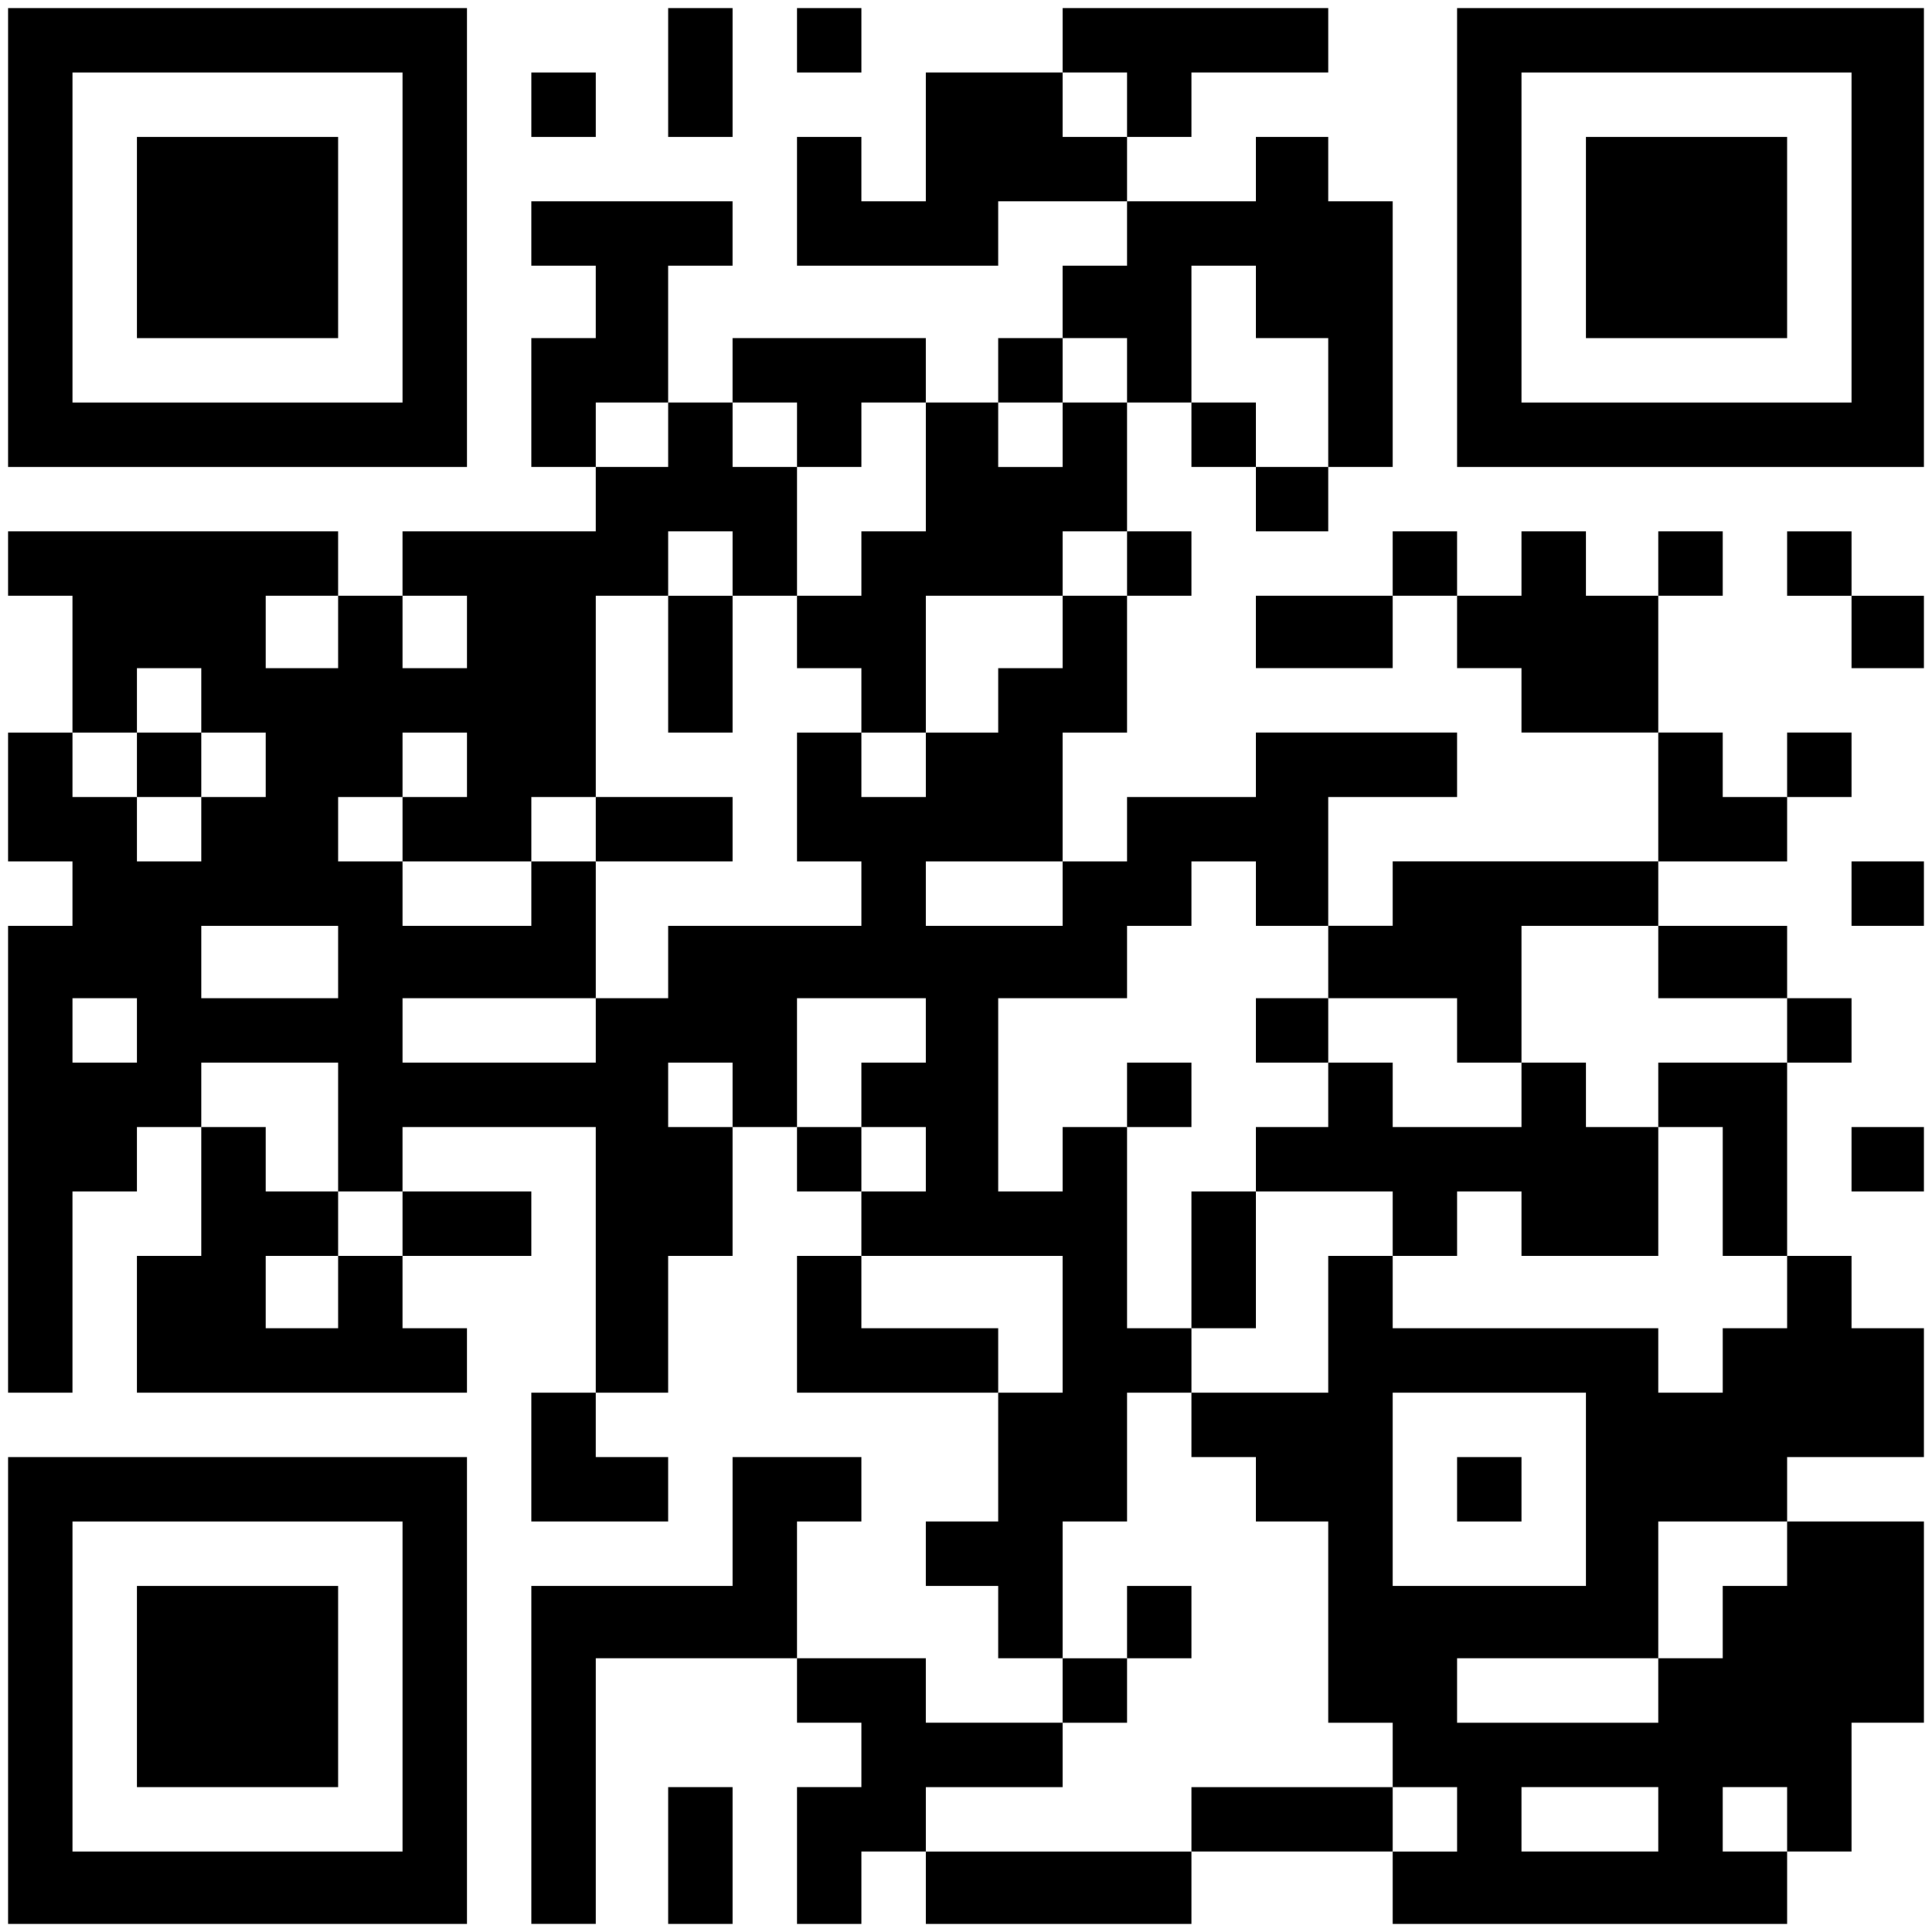 <?xml version="1.0" encoding="UTF-8" standalone="yes"?>
<svg version="1.0" xmlns="http://www.w3.org/2000/svg" width="240" height="240" viewBox="0 0 240 240" preserveAspectRatio="xMidYMid meet">
  <g transform="translate(0,240) scale(0.1,-0.1)" fill="#000000" stroke="none">
    <path d="M10 2105 l0 -285 285 0 285 0 0 285 0 285 -285 0 -285 0 0 -285z
m490 0 l0 -205 -205 0 -205 0 0 205 0 205 205 0 205 0 0 -205z"/>
    <path d="M170 2105 l0 -125 125 0 125 0 0 125 0 125 -125 0 -125 0 0 -125z"/>
    <path d="M830 2310 l0 -80 40 0 40 0 0 80 0 80 -40 0 -40 0 0 -80z"/>
    <path d="M990 2350 l0 -40 40 0 40 0 0 40 0 40 -40 0 -40 0 0 -40z"/>
    <path d="M1320 2350 l0 -40 -85 0 -85 0 0 -80 0 -80 -40 0 -40 0 0 40 0 40
-40 0 -40 0 0 -80 0 -80 125 0 125 0 0 40 0 40 80 0 80 0 0 -40 0 -40 -40 0
-40 0 0 -45 0 -45 -40 0 -40 0 0 -40 0 -40 -45 0 -45 0 0 40 0 40 -120 0 -120
0 0 -40 0 -40 -40 0 -40 0 0 85 0 85 40 0 40 0 0 40 0 40 -125 0 -125 0 0 -40
0 -40 40 0 40 0 0 -45 0 -45 -40 0 -40 0 0 -80 0 -80 40 0 40 0 0 -40 0 -40
-120 0 -120 0 0 -40 0 -40 -40 0 -40 0 0 40 0 40 -205 0 -205 0 0 -40 0 -40
40 0 40 0 0 -85 0 -85 -40 0 -40 0 0 -80 0 -80 40 0 40 0 0 -40 0 -40 -40 0
-40 0 0 -290 0 -290 40 0 40 0 0 125 0 125 40 0 40 0 0 40 0 40 40 0 40 0 0
-80 0 -80 -40 0 -40 0 0 -85 0 -85 205 0 205 0 0 40 0 40 -40 0 -40 0 0 45 0
45 80 0 80 0 0 40 0 40 -80 0 -80 0 0 40 0 40 120 0 120 0 0 -165 0 -165 -40
0 -40 0 0 -80 0 -80 85 0 85 0 0 40 0 40 -45 0 -45 0 0 40 0 40 45 0 45 0 0
85 0 85 40 0 40 0 0 80 0 80 40 0 40 0 0 -40 0 -40 40 0 40 0 0 -40 0 -40 -40
0 -40 0 0 -85 0 -85 125 0 125 0 0 -80 0 -80 -45 0 -45 0 0 -40 0 -40 45 0 45
0 0 -45 0 -45 40 0 40 0 0 -40 0 -40 -85 0 -85 0 0 40 0 40 -80 0 -80 0 0 85
0 85 40 0 40 0 0 40 0 40 -80 0 -80 0 0 -80 0 -80 -125 0 -125 0 0 -210 0
-210 40 0 40 0 0 165 0 165 125 0 125 0 0 -40 0 -40 40 0 40 0 0 -40 0 -40
-40 0 -40 0 0 -85 0 -85 40 0 40 0 0 45 0 45 40 0 40 0 0 -45 0 -45 165 0 165
0 0 45 0 45 125 0 125 0 0 -45 0 -45 245 0 245 0 0 45 0 45 40 0 40 0 0 80 0
80 45 0 45 0 0 125 0 125 -85 0 -85 0 0 40 0 40 85 0 85 0 0 80 0 80 -45 0
-45 0 0 45 0 45 -40 0 -40 0 0 120 0 120 40 0 40 0 0 40 0 40 -40 0 -40 0 0
45 0 45 -80 0 -80 0 0 40 0 40 80 0 80 0 0 40 0 40 40 0 40 0 0 40 0 40 -40 0
-40 0 0 -40 0 -40 -40 0 -40 0 0 40 0 40 -40 0 -40 0 0 85 0 85 40 0 40 0 0
40 0 40 -40 0 -40 0 0 -40 0 -40 -45 0 -45 0 0 40 0 40 -40 0 -40 0 0 -40 0
-40 -40 0 -40 0 0 40 0 40 -40 0 -40 0 0 -40 0 -40 -85 0 -85 0 0 -45 0 -45
85 0 85 0 0 45 0 45 40 0 40 0 0 -45 0 -45 40 0 40 0 0 -40 0 -40 85 0 85 0 0
-80 0 -80 -165 0 -165 0 0 -40 0 -40 -40 0 -40 0 0 80 0 80 80 0 80 0 0 40 0
40 -125 0 -125 0 0 -40 0 -40 -80 0 -80 0 0 -40 0 -40 -40 0 -40 0 0 80 0 80
40 0 40 0 0 85 0 85 40 0 40 0 0 40 0 40 -40 0 -40 0 0 80 0 80 40 0 40 0 0
-40 0 -40 40 0 40 0 0 -40 0 -40 45 0 45 0 0 40 0 40 40 0 40 0 0 165 0 165
-40 0 -40 0 0 40 0 40 -45 0 -45 0 0 -40 0 -40 -80 0 -80 0 0 40 0 40 40 0 40
0 0 40 0 40 85 0 85 0 0 40 0 40 -165 0 -165 0 0 -40z m80 -80 l0 -40 -40 0
-40 0 0 40 0 40 40 0 40 0 0 -40z m160 -245 l0 -45 45 0 45 0 0 -80 0 -80 -45
0 -45 0 0 40 0 40 -40 0 -40 0 0 85 0 85 40 0 40 0 0 -45z m-160 -85 l0 -40
-40 0 -40 0 0 -40 0 -40 -40 0 -40 0 0 40 0 40 40 0 40 0 0 40 0 40 40 0 40 0
0 -40z m-570 -80 l0 -40 -45 0 -45 0 0 40 0 40 45 0 45 0 0 -40z m160 0 l0
-40 40 0 40 0 0 40 0 40 40 0 40 0 0 -80 0 -80 -40 0 -40 0 0 -40 0 -40 -40 0
-40 0 0 -45 0 -45 40 0 40 0 0 -40 0 -40 40 0 40 0 0 85 0 85 85 0 85 0 0 40
0 40 40 0 40 0 0 -40 0 -40 -40 0 -40 0 0 -45 0 -45 -40 0 -40 0 0 -40 0 -40
-45 0 -45 0 0 -40 0 -40 -40 0 -40 0 0 40 0 40 -40 0 -40 0 0 -80 0 -80 40 0
40 0 0 -40 0 -40 -120 0 -120 0 0 -45 0 -45 -45 0 -45 0 0 -40 0 -40 -120 0
-120 0 0 40 0 40 120 0 120 0 0 85 0 85 -40 0 -40 0 0 -40 0 -40 -80 0 -80 0
0 40 0 40 -40 0 -40 0 0 40 0 40 40 0 40 0 0 40 0 40 40 0 40 0 0 -40 0 -40
-40 0 -40 0 0 -40 0 -40 80 0 80 0 0 40 0 40 40 0 40 0 0 125 0 125 45 0 45 0
0 40 0 40 40 0 40 0 0 -40 0 -40 40 0 40 0 0 80 0 80 -40 0 -40 0 0 40 0 40
40 0 40 0 0 -40z m-570 -245 l0 -45 -45 0 -45 0 0 45 0 45 45 0 45 0 0 -45z
m160 0 l0 -45 -40 0 -40 0 0 45 0 45 40 0 40 0 0 -45z m-330 -85 l0 -40 40 0
40 0 0 -40 0 -40 -40 0 -40 0 0 -40 0 -40 -40 0 -40 0 0 40 0 40 -40 0 -40 0
0 40 0 40 40 0 40 0 0 40 0 40 40 0 40 0 0 -40z m1070 -240 l0 -40 -85 0 -85
0 0 40 0 40 85 0 85 0 0 -40z m240 0 l0 -40 45 0 45 0 0 -45 0 -45 80 0 80 0
0 -40 0 -40 40 0 40 0 0 85 0 85 85 0 85 0 0 -45 0 -45 80 0 80 0 0 -40 0 -40
-80 0 -80 0 0 -40 0 -40 40 0 40 0 0 -80 0 -80 40 0 40 0 0 -45 0 -45 -40 0
-40 0 0 -40 0 -40 -40 0 -40 0 0 40 0 40 -165 0 -165 0 0 45 0 45 -40 0 -40 0
0 -85 0 -85 -85 0 -85 0 0 -40 0 -40 40 0 40 0 0 -40 0 -40 45 0 45 0 0 -125
0 -125 40 0 40 0 0 -40 0 -40 40 0 40 0 0 -40 0 -40 -40 0 -40 0 0 40 0 40
-125 0 -125 0 0 -40 0 -40 -165 0 -165 0 0 40 0 40 85 0 85 0 0 40 0 40 40 0
40 0 0 40 0 40 -40 0 -40 0 0 85 0 85 40 0 40 0 0 80 0 80 40 0 40 0 0 40 0
40 -40 0 -40 0 0 125 0 125 -40 0 -40 0 0 -40 0 -40 -40 0 -40 0 0 120 0 120
80 0 80 0 0 45 0 45 40 0 40 0 0 40 0 40 40 0 40 0 0 -40z m-1140 -85 l0 -45
-85 0 -85 0 0 45 0 45 85 0 85 0 0 -45z m-250 -85 l0 -40 -40 0 -40 0 0 40 0
40 40 0 40 0 0 -40z m980 0 l0 -40 -40 0 -40 0 0 -40 0 -40 40 0 40 0 0 -40 0
-40 -40 0 -40 0 0 40 0 40 -40 0 -40 0 0 80 0 80 80 0 80 0 0 -40z m-730 -120
l0 -80 40 0 40 0 0 -40 0 -40 -40 0 -40 0 0 -45 0 -45 -45 0 -45 0 0 45 0 45
45 0 45 0 0 40 0 40 -45 0 -45 0 0 40 0 40 -40 0 -40 0 0 40 0 40 85 0 85 0 0
-80z m490 40 l0 -40 -40 0 -40 0 0 40 0 40 40 0 40 0 0 -40z m410 -285 l0 -85
-40 0 -40 0 0 40 0 40 -85 0 -85 0 0 45 0 45 125 0 125 0 0 -85z m650 -205 l0
-120 -120 0 -120 0 0 120 0 120 120 0 120 0 0 -120z m250 -80 l0 -40 -40 0
-40 0 0 -45 0 -45 -40 0 -40 0 0 -40 0 -40 -125 0 -125 0 0 40 0 40 125 0 125
0 0 85 0 85 80 0 80 0 0 -40z m-160 -330 l0 -40 -85 0 -85 0 0 40 0 40 85 0
85 0 0 -40z m160 0 l0 -40 -40 0 -40 0 0 40 0 40 40 0 40 0 0 -40z"/>
    <path d="M830 1575 l0 -85 40 0 40 0 0 85 0 85 -40 0 -40 0 0 -85z"/>
    <path d="M740 1370 l0 -40 85 0 85 0 0 40 0 40 -85 0 -85 0 0 -40z"/>
    <path d="M170 1450 l0 -40 40 0 40 0 0 40 0 40 -40 0 -40 0 0 -40z"/>
    <path d="M1560 1120 l0 -40 45 0 45 0 0 -40 0 -40 -45 0 -45 0 0 -40 0 -40
-40 0 -40 0 0 -85 0 -85 40 0 40 0 0 85 0 85 85 0 85 0 0 -40 0 -40 40 0 40 0
0 40 0 40 40 0 40 0 0 -40 0 -40 85 0 85 0 0 80 0 80 -45 0 -45 0 0 40 0 40
-40 0 -40 0 0 -40 0 -40 -80 0 -80 0 0 40 0 40 -40 0 -40 0 0 40 0 40 -45 0
-45 0 0 -40z"/>
    <path d="M1400 1040 l0 -40 40 0 40 0 0 40 0 40 -40 0 -40 0 0 -40z"/>
    <path d="M1400 385 l0 -45 40 0 40 0 0 45 0 45 -40 0 -40 0 0 -45z"/>
    <path d="M1810 550 l0 -40 40 0 40 0 0 40 0 40 -40 0 -40 0 0 -40z"/>
    <path d="M1810 2105 l0 -285 290 0 290 0 0 285 0 285 -290 0 -290 0 0 -285z
m490 0 l0 -205 -205 0 -205 0 0 205 0 205 205 0 205 0 0 -205z"/>
    <path d="M1970 2105 l0 -125 125 0 125 0 0 125 0 125 -125 0 -125 0 0 -125z"/>
    <path d="M660 2270 l0 -40 40 0 40 0 0 40 0 40 -40 0 -40 0 0 -40z"/>
    <path d="M2220 1700 l0 -40 40 0 40 0 0 -45 0 -45 45 0 45 0 0 45 0 45 -45 0
-45 0 0 40 0 40 -40 0 -40 0 0 -40z"/>
    <path d="M2300 1290 l0 -40 45 0 45 0 0 40 0 40 -45 0 -45 0 0 -40z"/>
    <path d="M2300 960 l0 -40 45 0 45 0 0 40 0 40 -45 0 -45 0 0 -40z"/>
    <path d="M10 300 l0 -290 285 0 285 0 0 290 0 290 -285 0 -285 0 0 -290z m490
5 l0 -205 -205 0 -205 0 0 205 0 205 205 0 205 0 0 -205z"/>
    <path d="M170 305 l0 -125 125 0 125 0 0 125 0 125 -125 0 -125 0 0 -125z"/>
    <path d="M830 95 l0 -85 40 0 40 0 0 85 0 85 -40 0 -40 0 0 -85z"/>
  </g>
</svg>